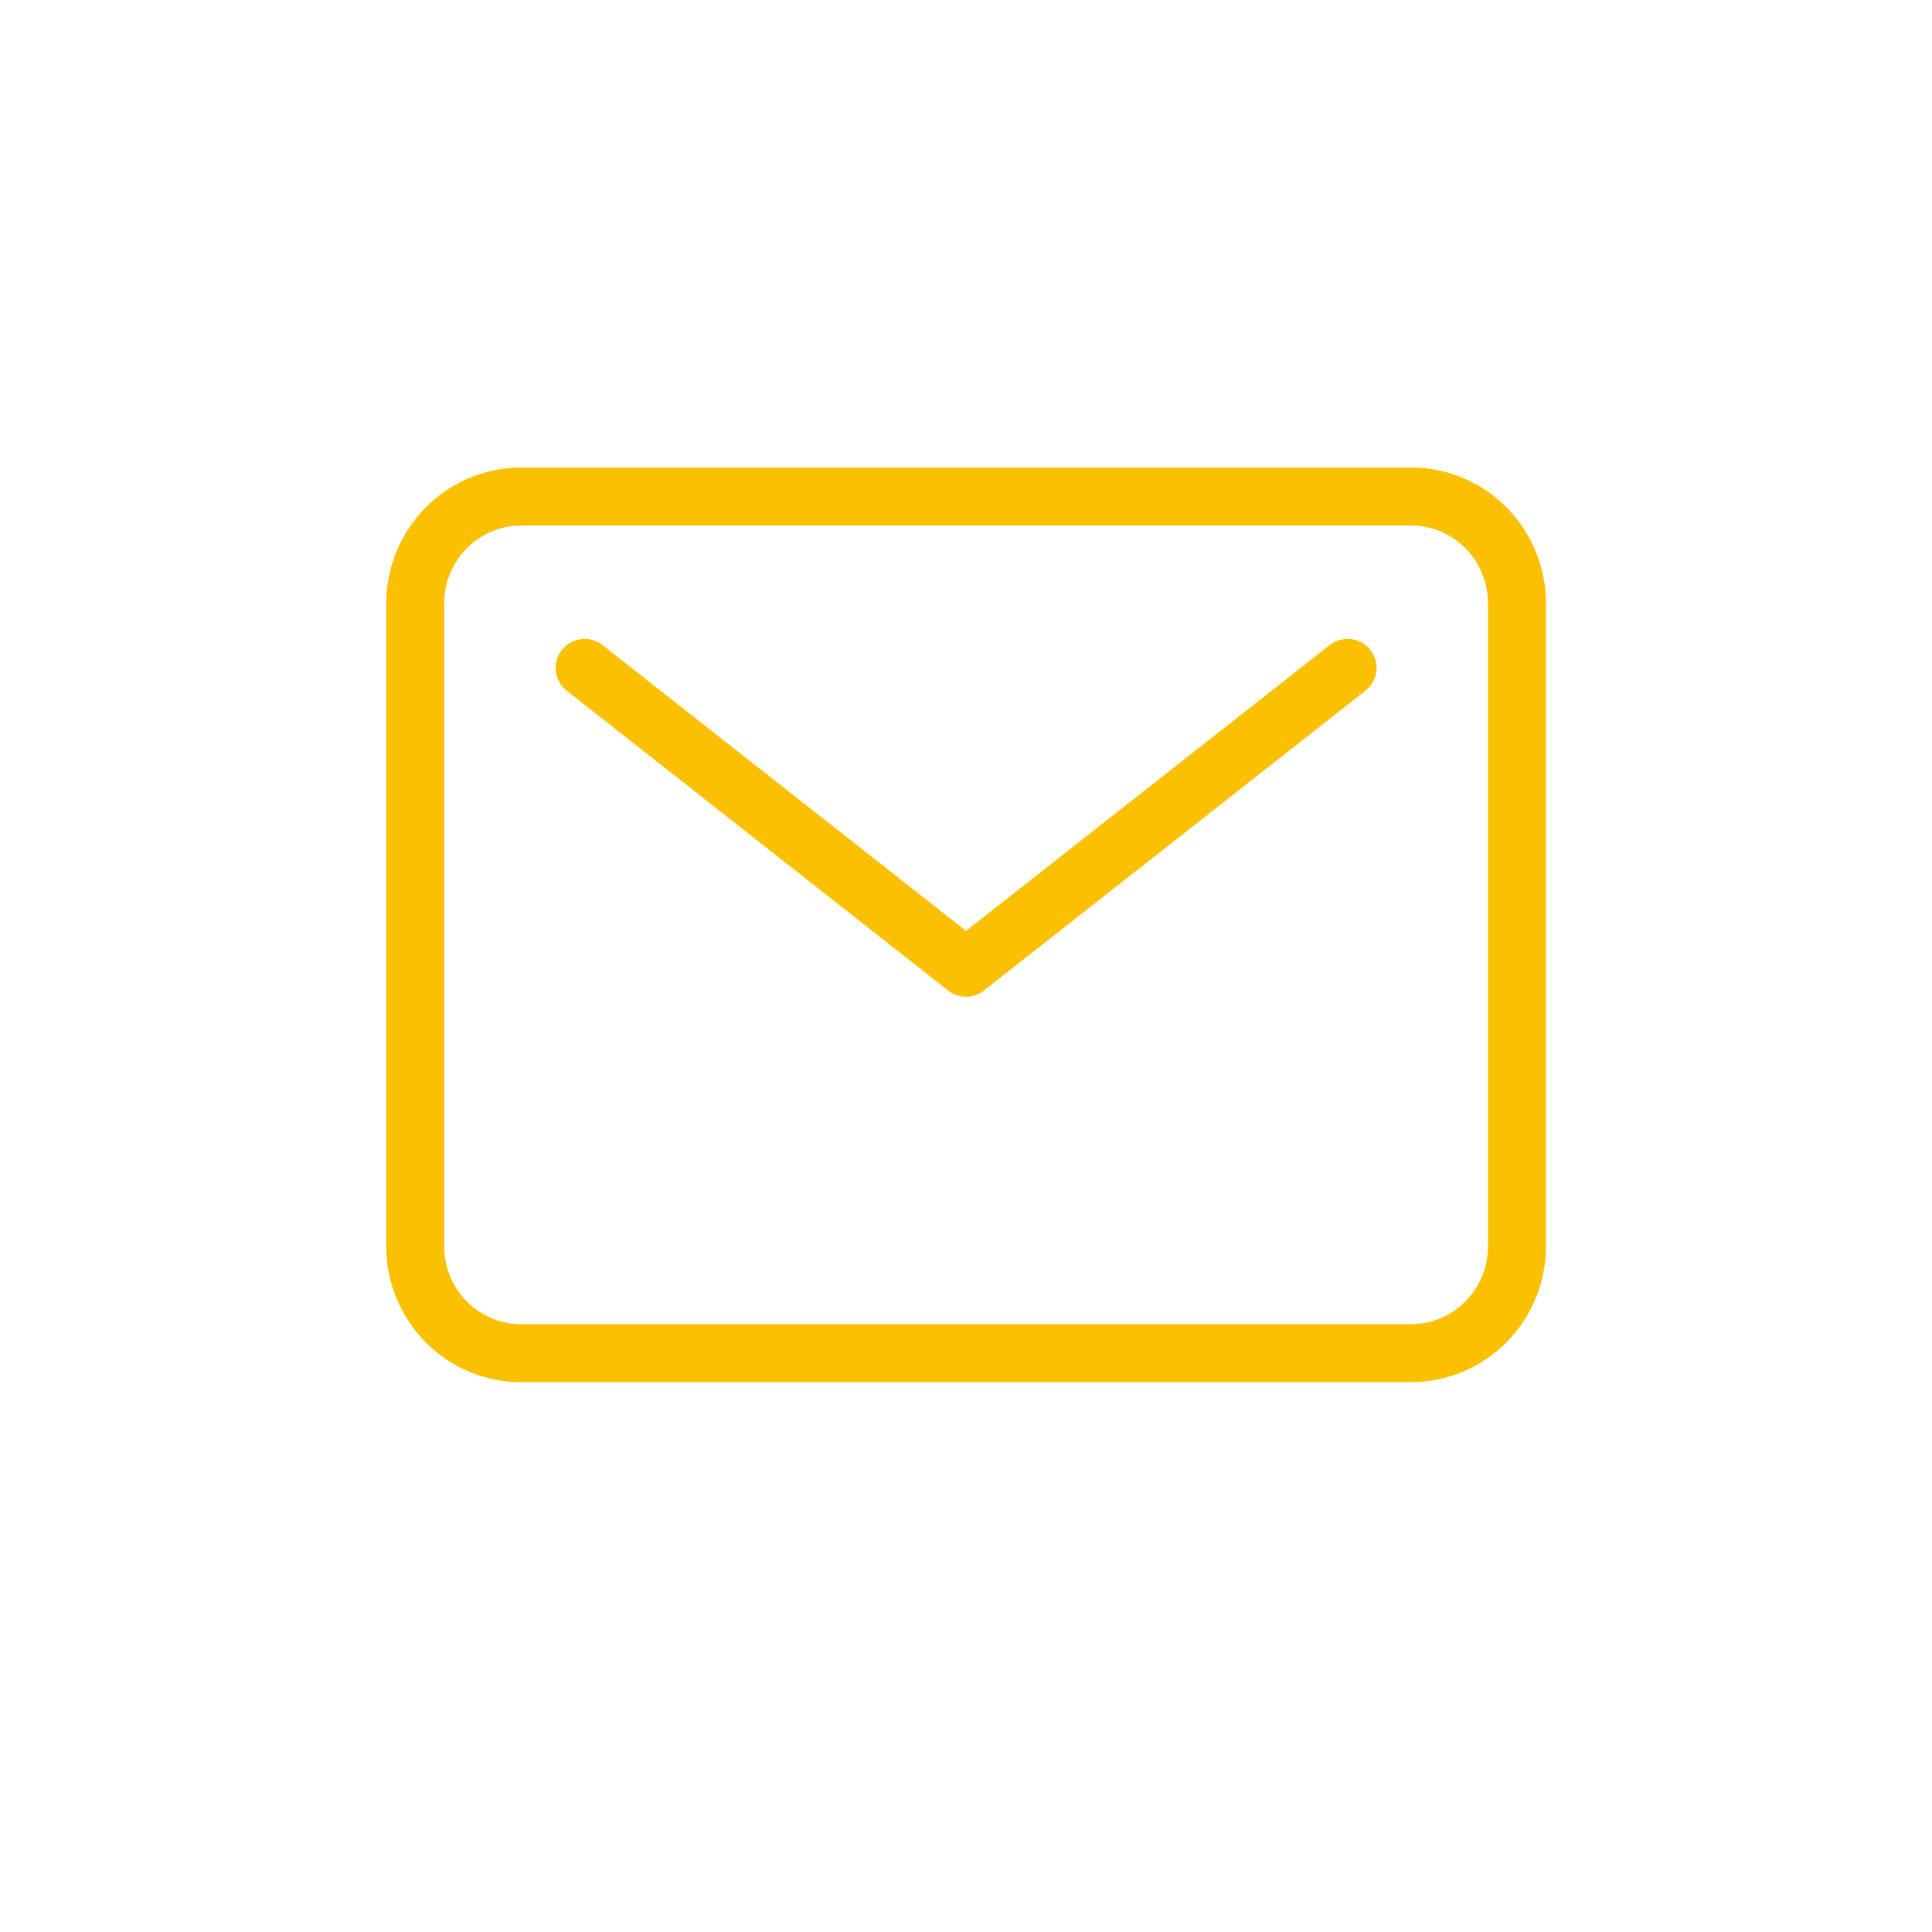 <?xml version="1.0" encoding="UTF-8"?>
<svg id="Livello_1" data-name="Livello 1" xmlns="http://www.w3.org/2000/svg" width="100" height="100" viewBox="0 0 100 100">
  <defs>
    <style>
      .cls-1 {
        fill: none;
        stroke: #fbc000;
        stroke-linecap: round;
        stroke-linejoin: round;
        stroke-width: 3px;
      }
    </style>
  </defs>
  <g id="Icon_ion-mail-outline" data-name="Icon ion-mail-outline">
    <path id="Tracciato_215" data-name="Tracciato 215" class="cls-1" d="M26.97,25.7h46.07c3.03,0,5.48,2.48,5.48,5.54h0v33.26c0,3.06-2.46,5.54-5.48,5.54H26.97c-3.03,0-5.48-2.48-5.48-5.54h0V31.24c0-3.06,2.46-5.54,5.48-5.54Z"/>
    <path id="Tracciato_216" data-name="Tracciato 216" class="cls-1" d="M30.26,34.57l19.74,15.52,19.75-15.52"/>
  </g>
</svg>